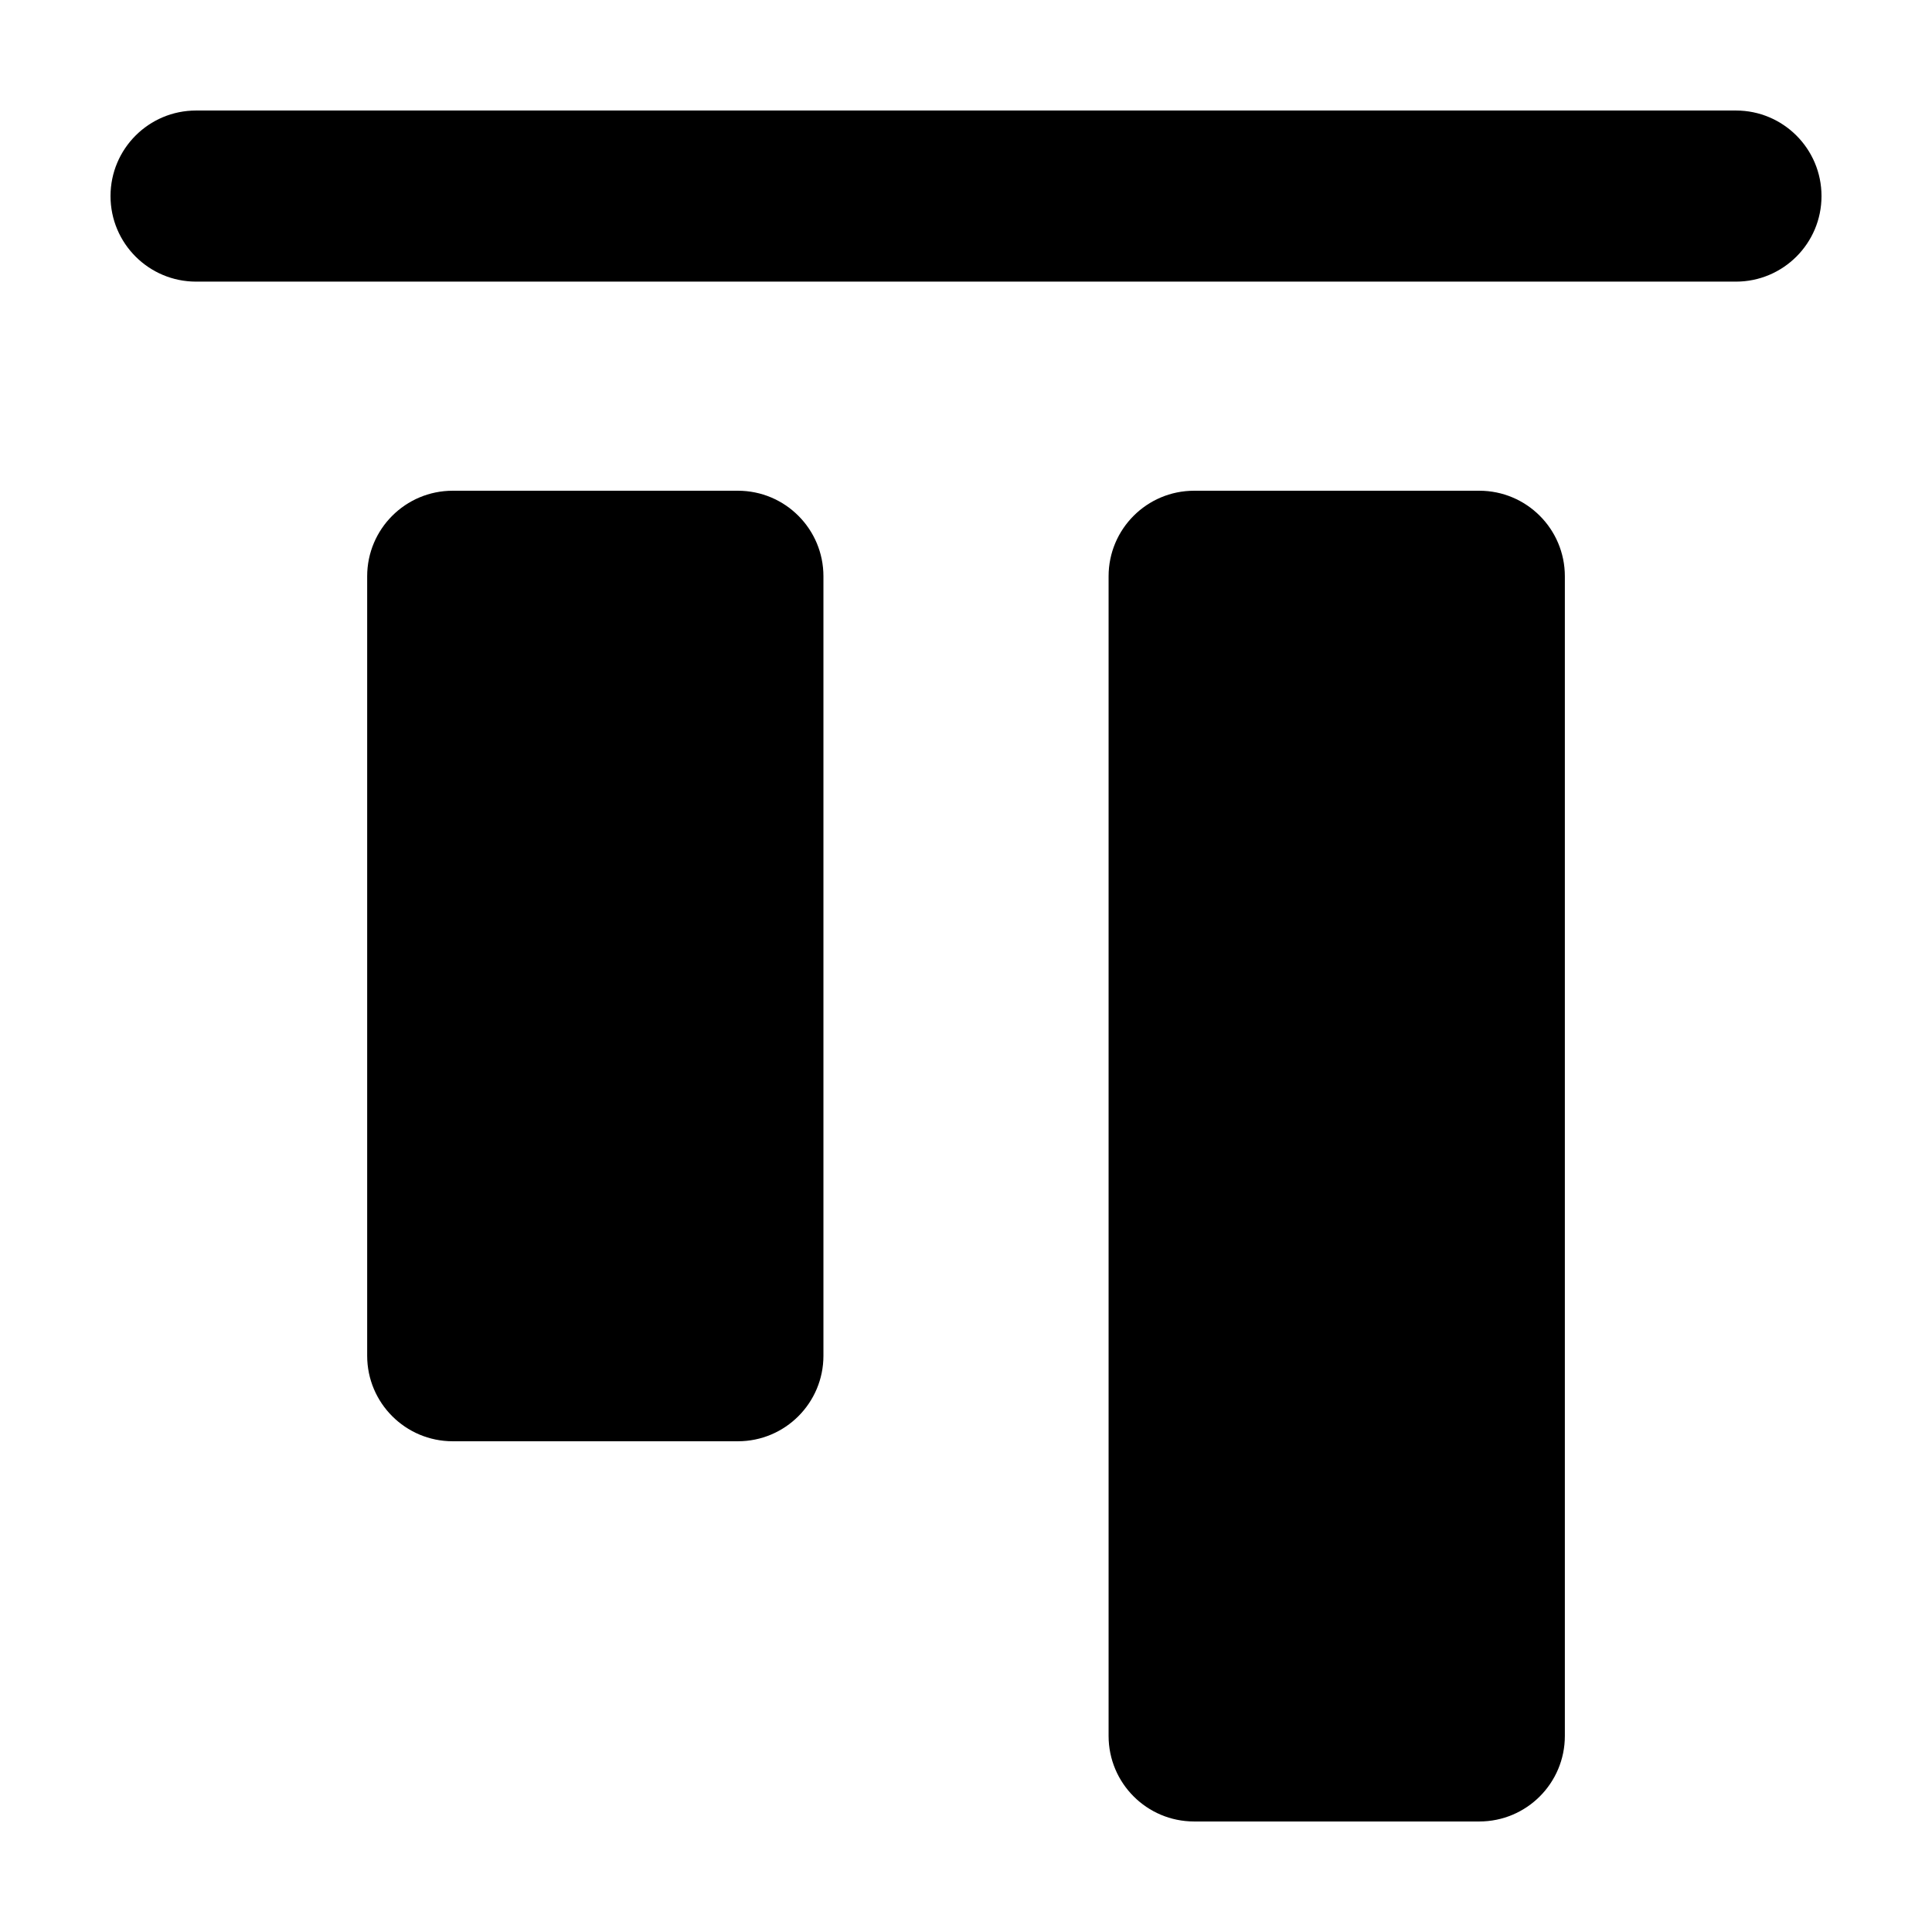 <?xml version="1.0" encoding="UTF-8"?>
<!-- Uploaded to: ICON Repo, www.svgrepo.com, Generator: ICON Repo Mixer Tools -->
<svg fill="#000000" width="800px" height="800px" version="1.1" viewBox="144 144 512 512" xmlns="http://www.w3.org/2000/svg">
 <path d="m536.03 274.05c12.52 0 22.672 10.148 22.672 22.672v307.32c0 12.52-10.152 22.668-22.672 22.668h-75.57c-12.523 0-22.672-10.148-22.672-22.668v-307.32c0-12.523 10.148-22.672 22.672-22.672zm-196.48 0c12.52 0 22.668 10.148 22.668 22.672v206.56c0 12.52-10.148 22.668-22.668 22.668h-75.574c-12.52 0-22.672-10.148-22.672-22.668v-206.56c0-12.523 10.152-22.672 22.672-22.672zm264.5-100.76c12.52 0 22.668 10.148 22.668 22.672 0 12.52-10.148 22.672-22.668 22.672h-408.09c-12.523 0-22.672-10.152-22.672-22.672 0-12.523 10.148-22.672 22.672-22.672z" fill-rule="evenodd"/>
</svg>